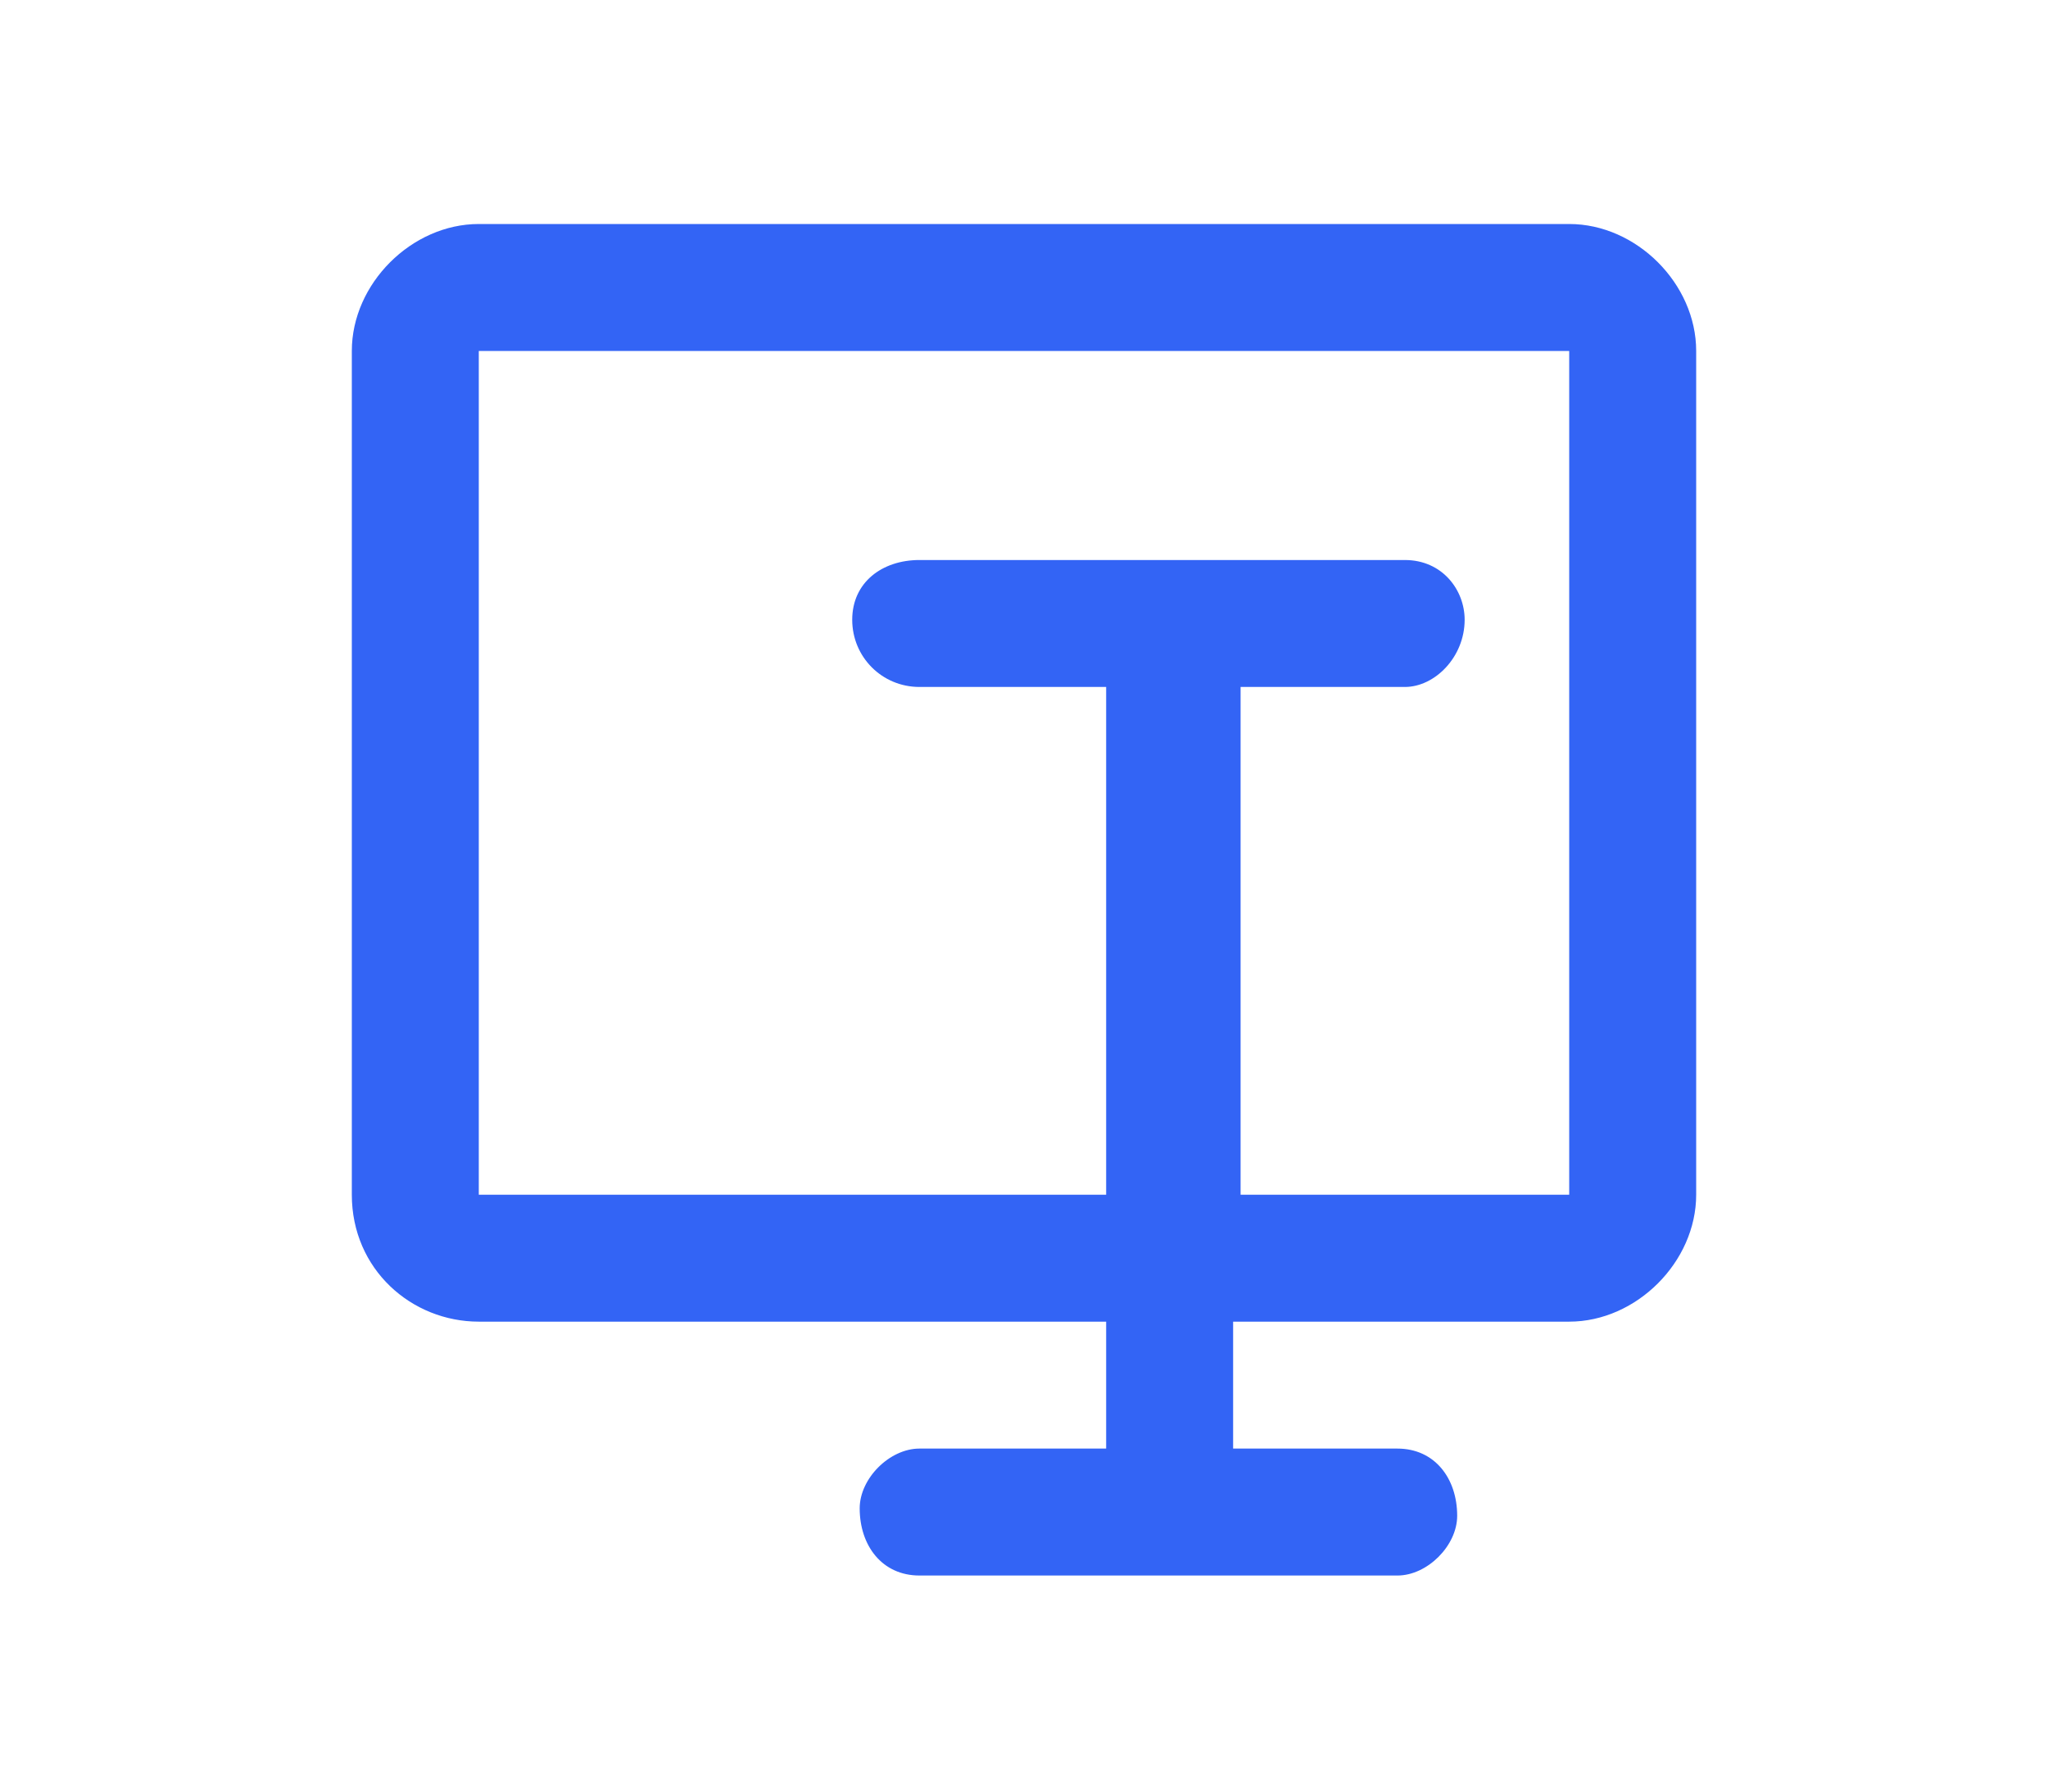 <?xml version="1.0" encoding="utf-8"?>
<svg version="1.1" id="katman_1" xmlns="http://www.w3.org/2000/svg" xmlns:xlink="http://www.w3.org/1999/xlink" x="0px" y="0px"
	 viewBox="0 0 24 24" style="enable-background:new 0 0 24 24;" xml:space="preserve"  width="20.566" height="18" >
<style type="text/css">
	.st0{fill:#3364F5;}
</style>
<path class="st0" d="M10.6,21.1c-0.5,0-0.8-0.4-0.8-0.9c0-0.4,0.4-0.8,0.8-0.8h2.5v-1.7H4.7C3.8,17.7,3,17,3,16V4.7
	C3,3.8,3.8,3,4.7,3h14.6C20.2,3,21,3.8,21,4.7c0,0,0,0,0,0V16c0,0.9-0.8,1.7-1.7,1.7h-4.5v1.7h2.2c0.5,0,0.8,0.4,0.8,0.9
	c0,0.4-0.4,0.8-0.8,0.8H10.6z M19.3,16V4.7H4.7V16h8.4V9.2h-2.5c-0.5,0-0.9-0.4-0.9-0.9c0-0.5,0.4-0.8,0.9-0.8l0,0h3.3H14
	c0,0,0.1,0,0.1,0h3c0.5,0,0.8,0.4,0.8,0.8c0,0.5-0.4,0.9-0.8,0.9h-2.2V16H19.3z"/>
</svg>
